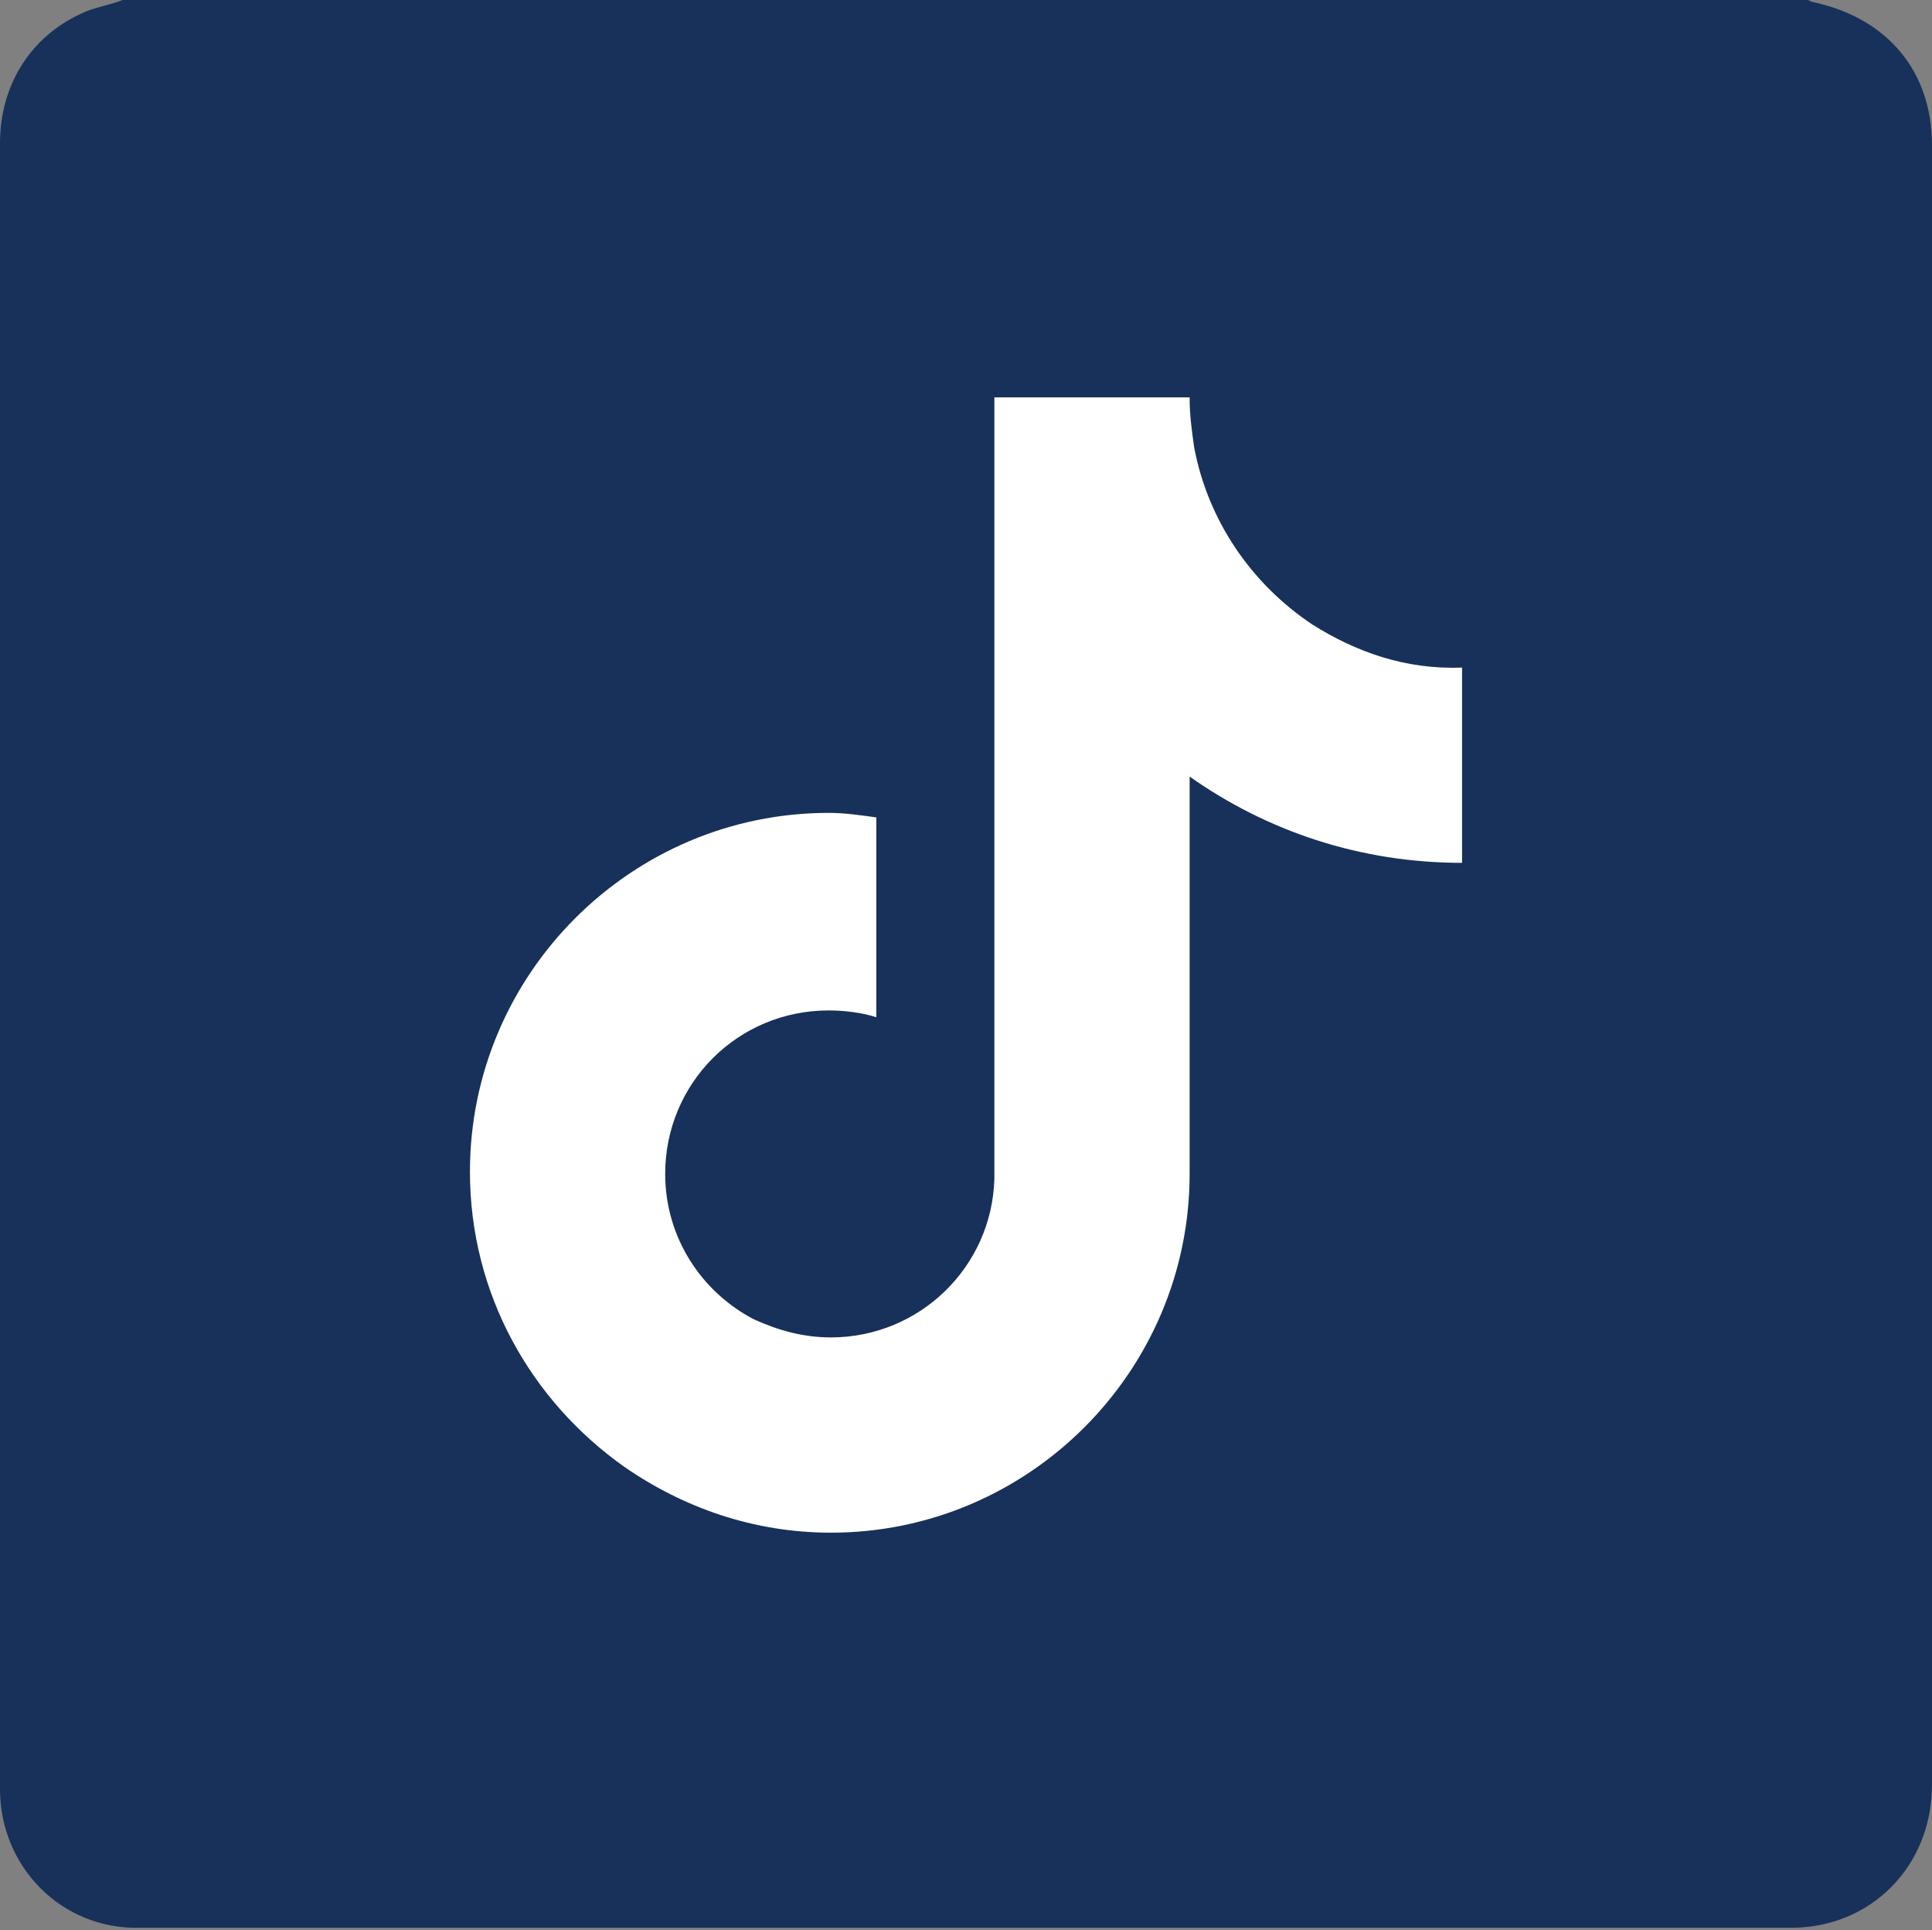 <?xml version="1.0" encoding="utf-8"?>
<!-- Generator: Adobe Illustrator 28.0.0, SVG Export Plug-In . SVG Version: 6.00 Build 0)  -->
<svg version="1.1" id="Layer_1" xmlns="http://www.w3.org/2000/svg" xmlns:xlink="http://www.w3.org/1999/xlink" x="0px" y="0px"
	 viewBox="0 0 85.1 85" style="enable-background:new 0 0 85.1 85;" xml:space="preserve">
<rect x="0" y="0" width="85.1" height="85" fill="#808080" stroke="none"/>
<style type="text/css">
	.st0{fill:#18315A;}
	.st1{fill:#FFFFFF;}
</style>
<g>
	<path class="st0" d="M5.4,0c24.7,0,49.5,0,74.2,0c0.1,0,0.2,0.1,0.3,0.1c3.2,0.7,5.2,3,5.2,6.3c0,24.1,0,48.2,0,72.2
		c0,3.6-2.7,6.3-6.2,6.3c-24.2,0-48.5,0-72.7,0C2.7,85,0,82.2,0,78.8c0-2,0-4,0-5.9C0,50.7,0,28.5,0,6.3c0-2.6,1.4-4.8,3.8-5.8
		C4.3,0.3,4.9,0.2,5.4,0z"/>
	<path id="TikTok_00000137098954673612315350000005572913714682979004_" class="st1" d="M57.8,27.5c-2.7-1.8-4.6-4.6-5.2-7.8
		c-0.1-0.7-0.2-1.4-0.2-2.2h-8.6l0,34.4c-0.1,3.9-3.3,7-7.2,7c-1.2,0-2.3-0.3-3.4-0.8c-2.3-1.2-3.9-3.6-3.9-6.4c0-4,3.2-7.2,7.2-7.2
		c0.7,0,1.5,0.1,2.1,0.3V38v-2c-0.7-0.1-1.4-0.2-2.1-0.2c-8.7,0-15.8,7.1-15.8,15.8c0,5.4,2.7,10.1,6.8,13c2.6,1.8,5.7,2.9,9.1,2.9
		c8.7,0,15.8-7.1,15.8-15.8V34.2c3.4,2.4,7.5,3.8,12,3.8v-6.7v-1.9C61.9,29.5,59.7,28.7,57.8,27.5z"/>
</g>
</svg>
